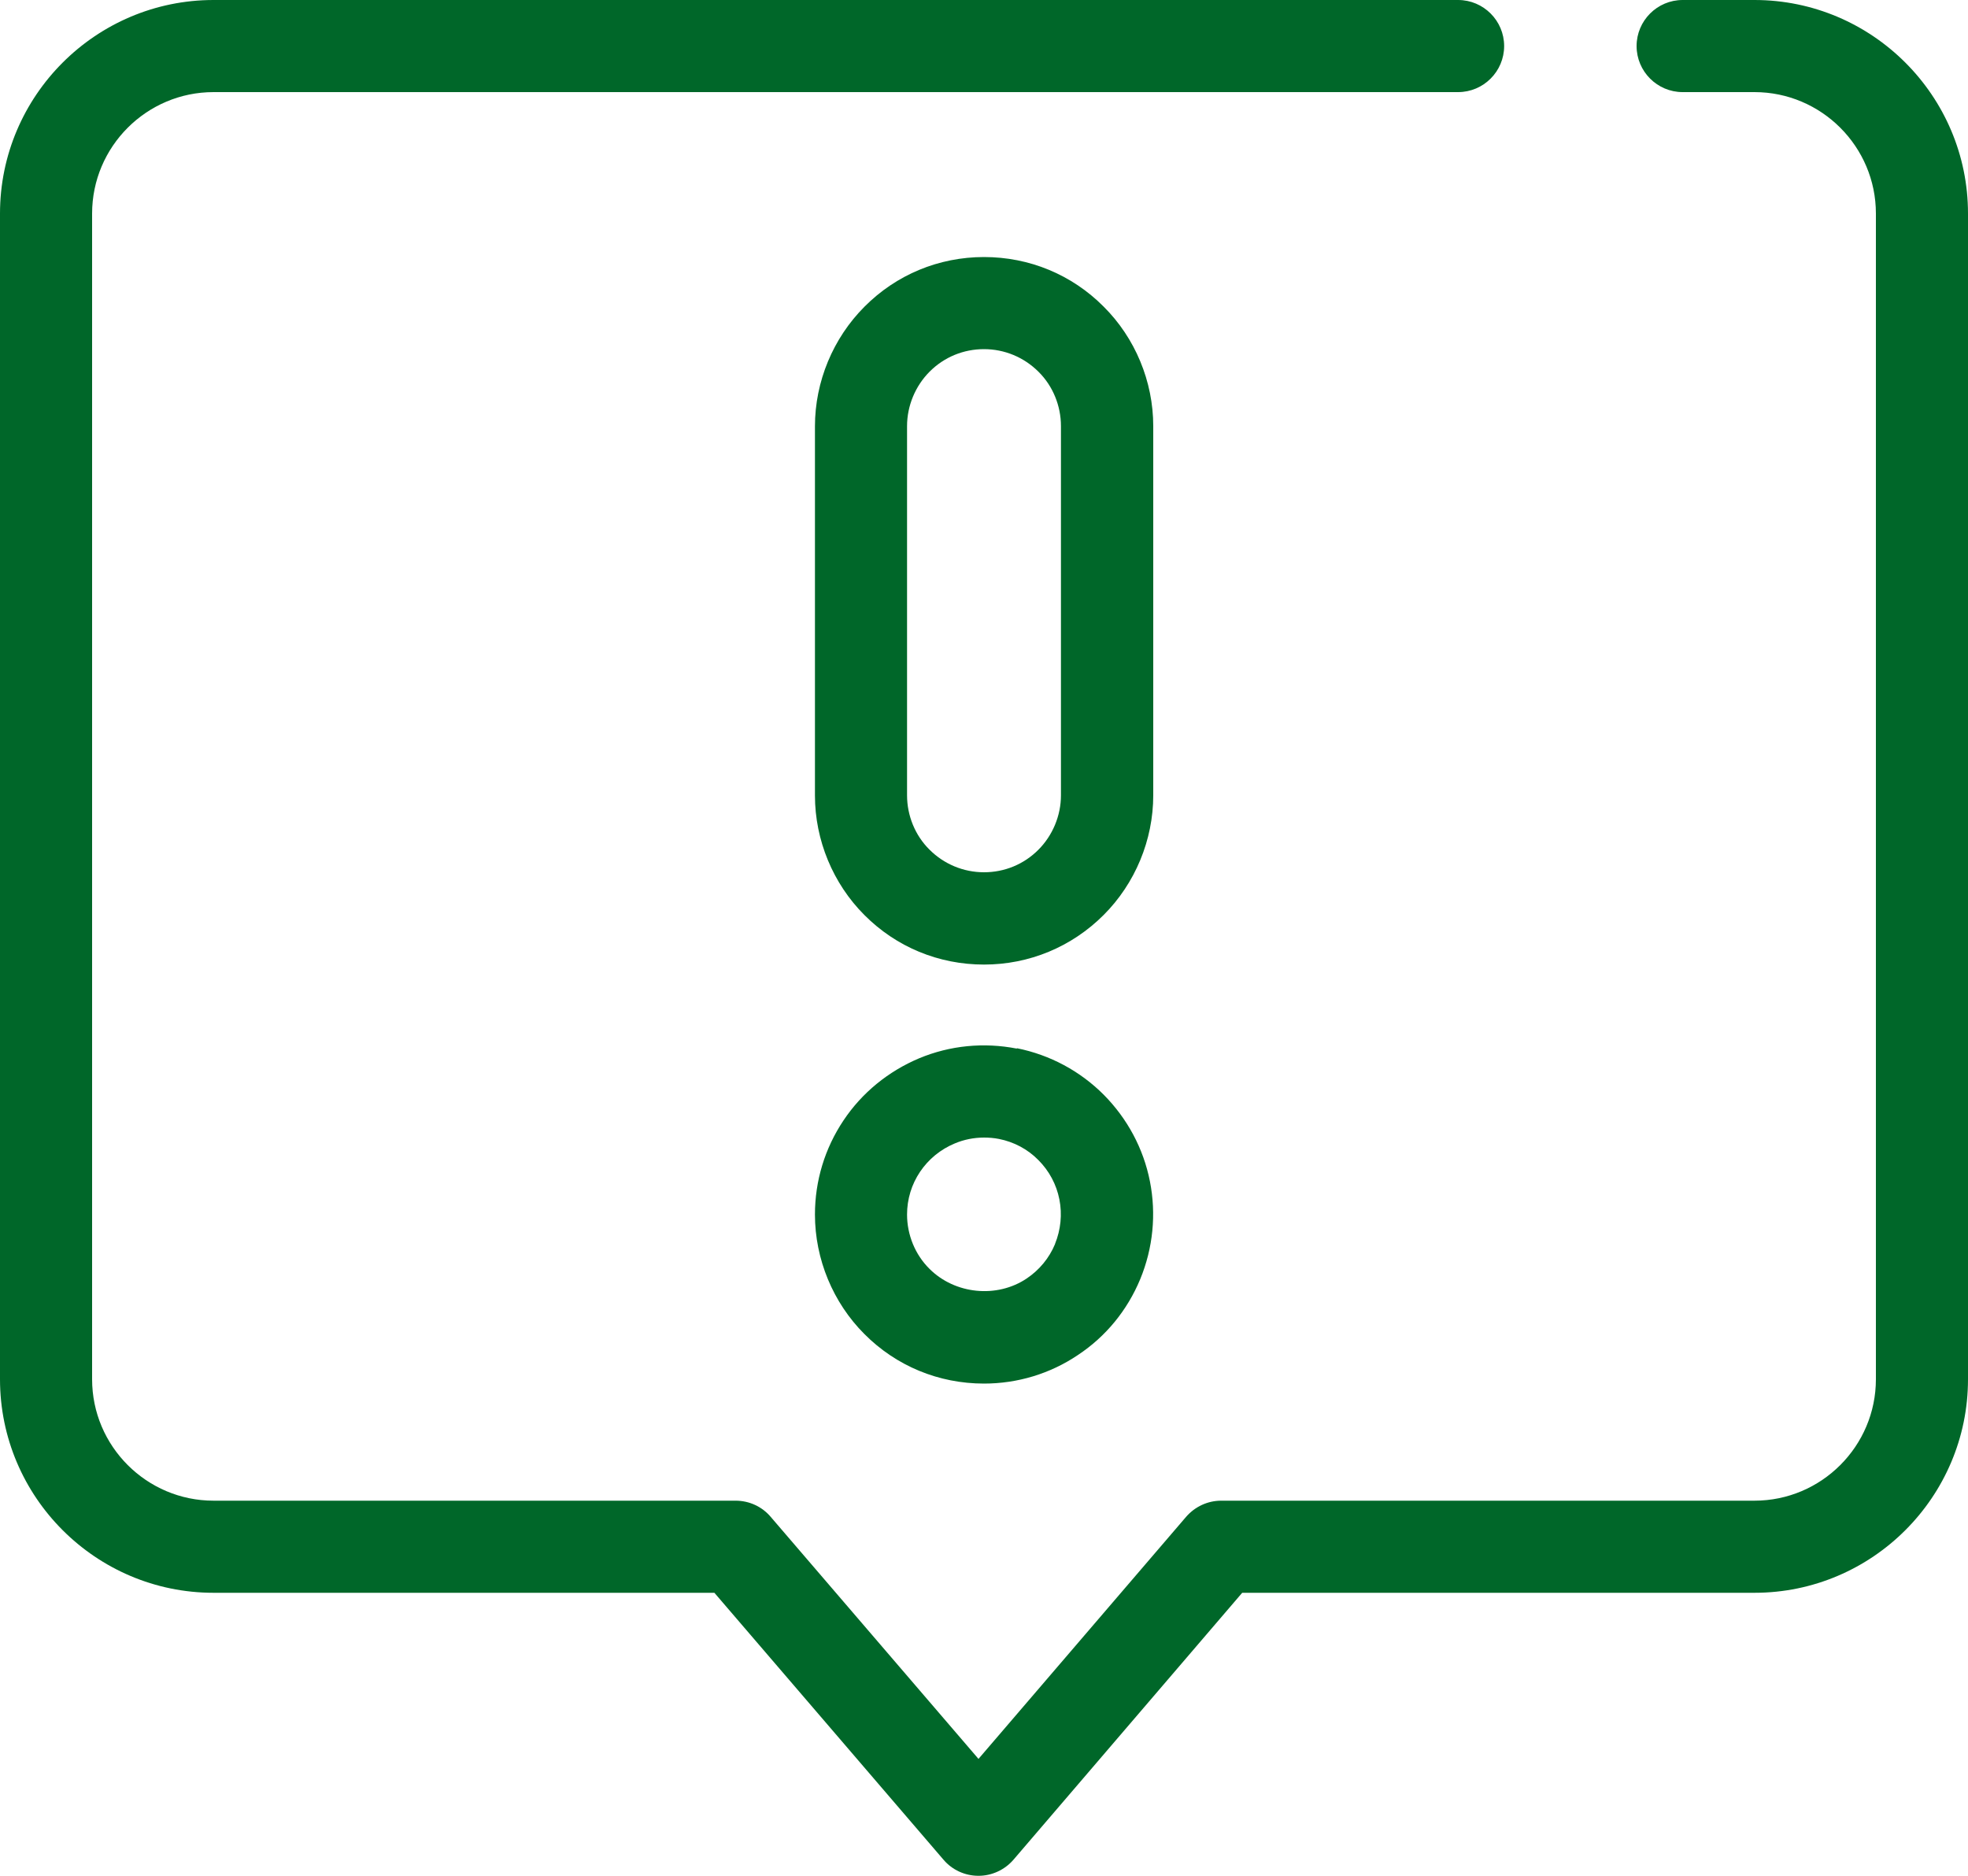 <?xml version="1.0" encoding="UTF-8"?>
<svg id="Capa_1" data-name="Capa 1" xmlns="http://www.w3.org/2000/svg" viewBox="0 0 100 95.31">
  <defs>
    <style>
      .cls-1 {
        fill: #006729;
      }
    </style>
  </defs>
  <path class="cls-1" d="M89.15,0h-3.65c-1.29,0-2.34,1.05-2.34,2.34s1.05,2.34,2.34,2.34h3.65c3.4,0,6.17,2.77,6.17,6.17v59.23c0,3.4-2.77,6.17-6.17,6.17h-27.1c-.68,0-1.33.3-1.78.82l-10.55,12.3-10.56-12.3c-.44-.52-1.09-.82-1.78-.82H10.85c-3.4,0-6.17-2.77-6.17-6.17V10.85c0-3.4,2.77-6.17,6.17-6.17h63.24c1.29,0,2.34-1.05,2.34-2.34s-1.05-2.34-2.34-2.34H10.85C4.87,0,0,4.87,0,10.85v59.23c0,5.98,4.87,10.85,10.85,10.85h25.45l11.64,13.56c.44.52,1.09.82,1.78.82h0c.68,0,1.33-.3,1.78-.82l11.62-13.56h26.03c5.98,0,10.85-4.87,10.85-10.85V10.85c0-5.98-4.87-10.85-10.85-10.85Z"/>
  <path class="cls-1" d="M51.67,53.28c-1.68-.33-3.4-.16-4.96.49-1.57.66-2.91,1.75-3.85,3.16-.95,1.42-1.45,3.07-1.45,4.78,0,2.27.92,4.48,2.51,6.07,1.62,1.63,3.78,2.52,6.08,2.52,1.7,0,3.36-.5,4.77-1.45,1.42-.94,2.51-2.27,3.17-3.86.65-1.58.82-3.3.49-4.97-.33-1.67-1.15-3.19-2.35-4.4-1.2-1.2-2.72-2.02-4.41-2.36ZM53.61,63.21c-.3.72-.8,1.32-1.44,1.75-1.52,1.02-3.65.8-4.94-.49-.73-.72-1.14-1.73-1.14-2.76,0-.78.23-1.53.66-2.17.43-.64,1.04-1.14,1.76-1.44.47-.2.98-.3,1.49-.3.25,0,.51.02.76.07.76.15,1.46.52,2,1.07.55.55.92,1.24,1.07,2,.15.76.07,1.54-.22,2.26Z"/>
  <path class="cls-1" d="M58.6,21.65c0-2.27-.92-4.48-2.52-6.07-1.62-1.63-3.78-2.52-6.08-2.52s-4.46.9-6.07,2.52c-1.6,1.6-2.52,3.81-2.52,6.08v18.76c0,2.27.92,4.48,2.51,6.07,1.62,1.63,3.78,2.52,6.08,2.52s4.46-.9,6.08-2.52c1.6-1.6,2.52-3.81,2.52-6.08v-18.76ZM53.91,40.41c0,1.03-.42,2.04-1.15,2.77-.74.74-1.72,1.14-2.76,1.14s-2.03-.41-2.77-1.15c-.73-.72-1.14-1.73-1.14-2.76v-18.76c0-1.03.42-2.04,1.15-2.77.74-.74,1.72-1.14,2.76-1.14s2.03.41,2.77,1.15c.73.72,1.14,1.73,1.14,2.76v18.76Z"/>
</svg>